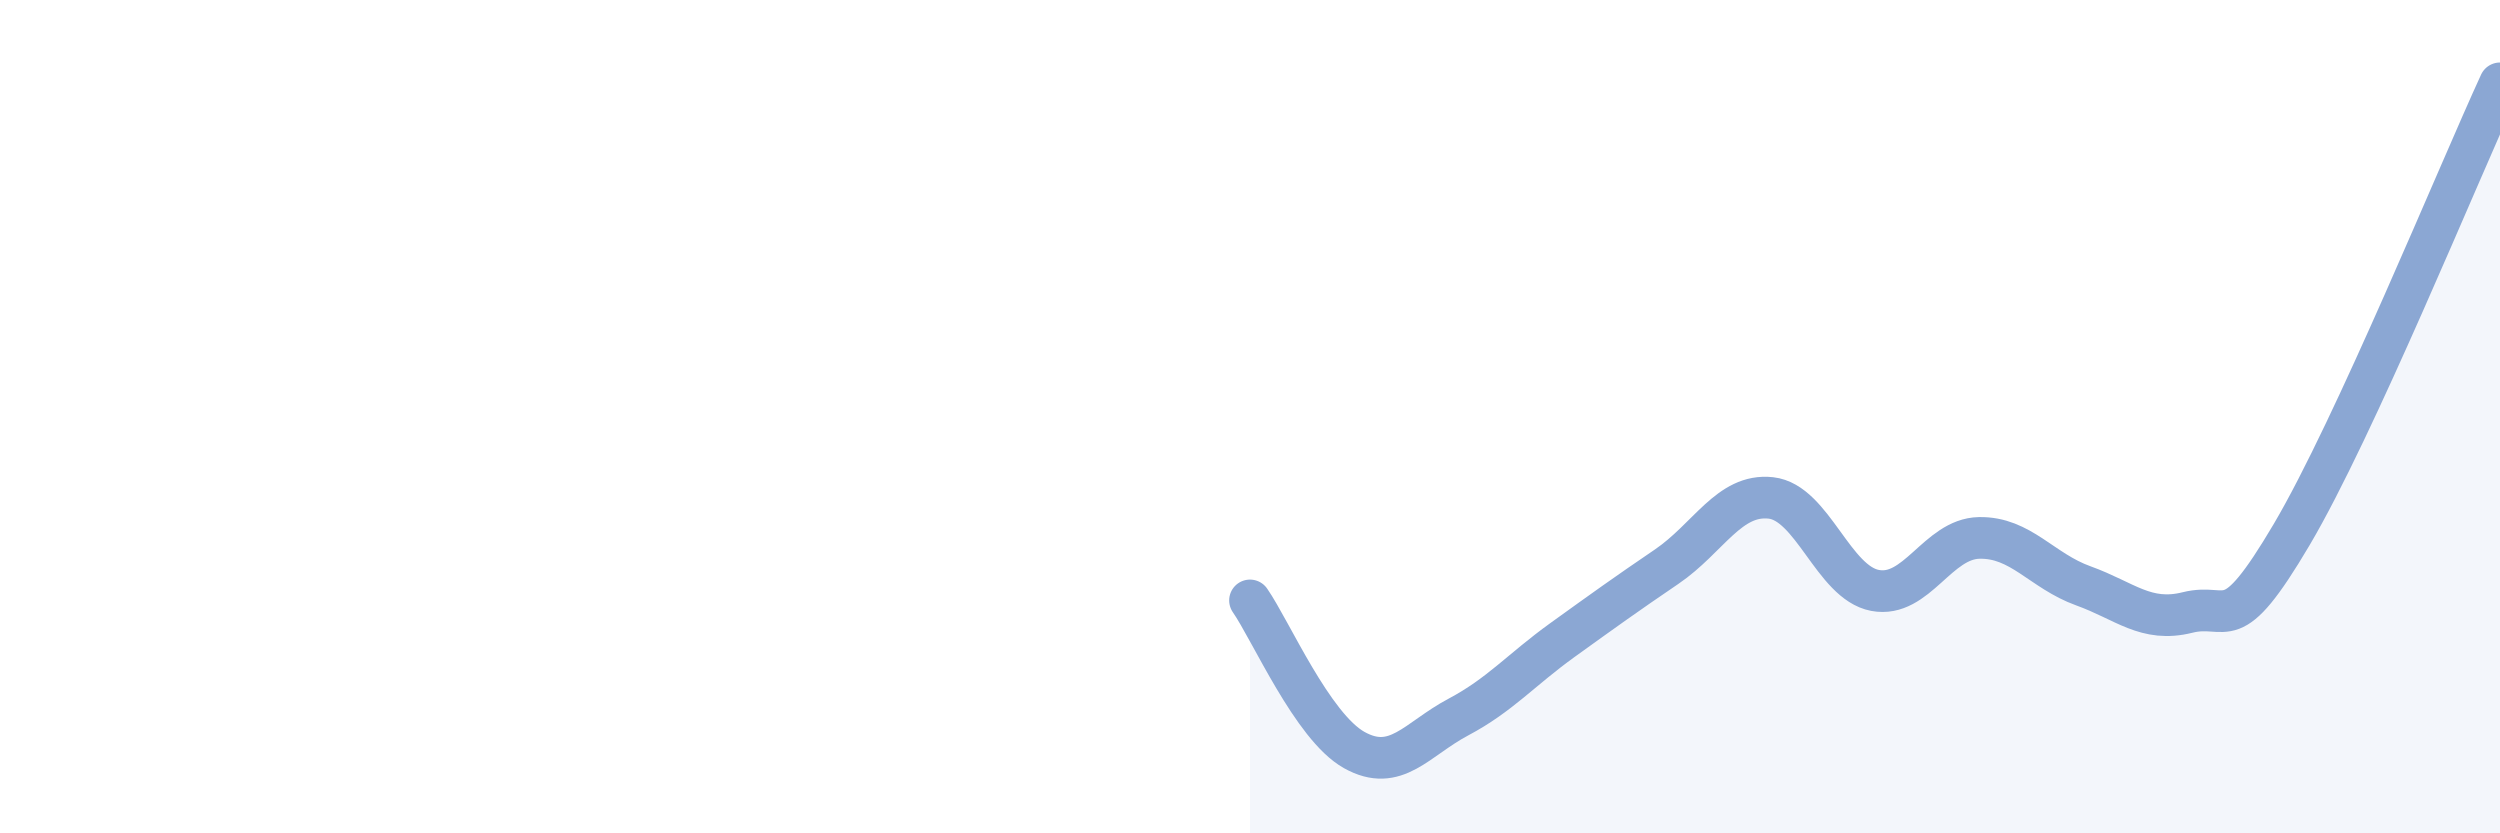
    <svg width="60" height="20" viewBox="0 0 60 20" xmlns="http://www.w3.org/2000/svg">
      <path
        d="M 30,14.41 C 30.5,15.13 31.5,17.44 32.5,18 C 33.5,18.56 34,17.74 35,17.21 C 36,16.68 36.5,16.08 37.5,15.36 C 38.5,14.64 39,14.28 40,13.6 C 41,12.92 41.5,11.84 42.5,11.95 C 43.5,12.06 44,13.98 45,14.17 C 46,14.36 46.5,12.93 47.5,12.91 C 48.5,12.89 49,13.7 50,14.06 C 51,14.42 51.5,14.95 52.5,14.7 C 53.5,14.45 53.5,15.37 55,12.83 C 56.5,10.29 59,4.17 60,2L60 20L30 20Z"
        fill="#8ba7d3"
        opacity="0.1"
        stroke-linecap="round"
        stroke-linejoin="round"
      />
      <path
        d="M 30,14.41 C 30.5,15.13 31.5,17.44 32.5,18 C 33.5,18.56 34,17.74 35,17.21 C 36,16.68 36.5,16.08 37.5,15.36 C 38.5,14.64 39,14.28 40,13.6 C 41,12.92 41.5,11.84 42.5,11.95 C 43.5,12.06 44,13.98 45,14.17 C 46,14.36 46.5,12.93 47.5,12.91 C 48.5,12.89 49,13.7 50,14.06 C 51,14.42 51.5,14.95 52.5,14.7 C 53.5,14.45 53.5,15.37 55,12.83 C 56.5,10.29 59,4.17 60,2"
        stroke="#8ba7d3"
        stroke-width="1"
        fill="none"
        stroke-linecap="round"
        stroke-linejoin="round"
      />
    </svg>
  